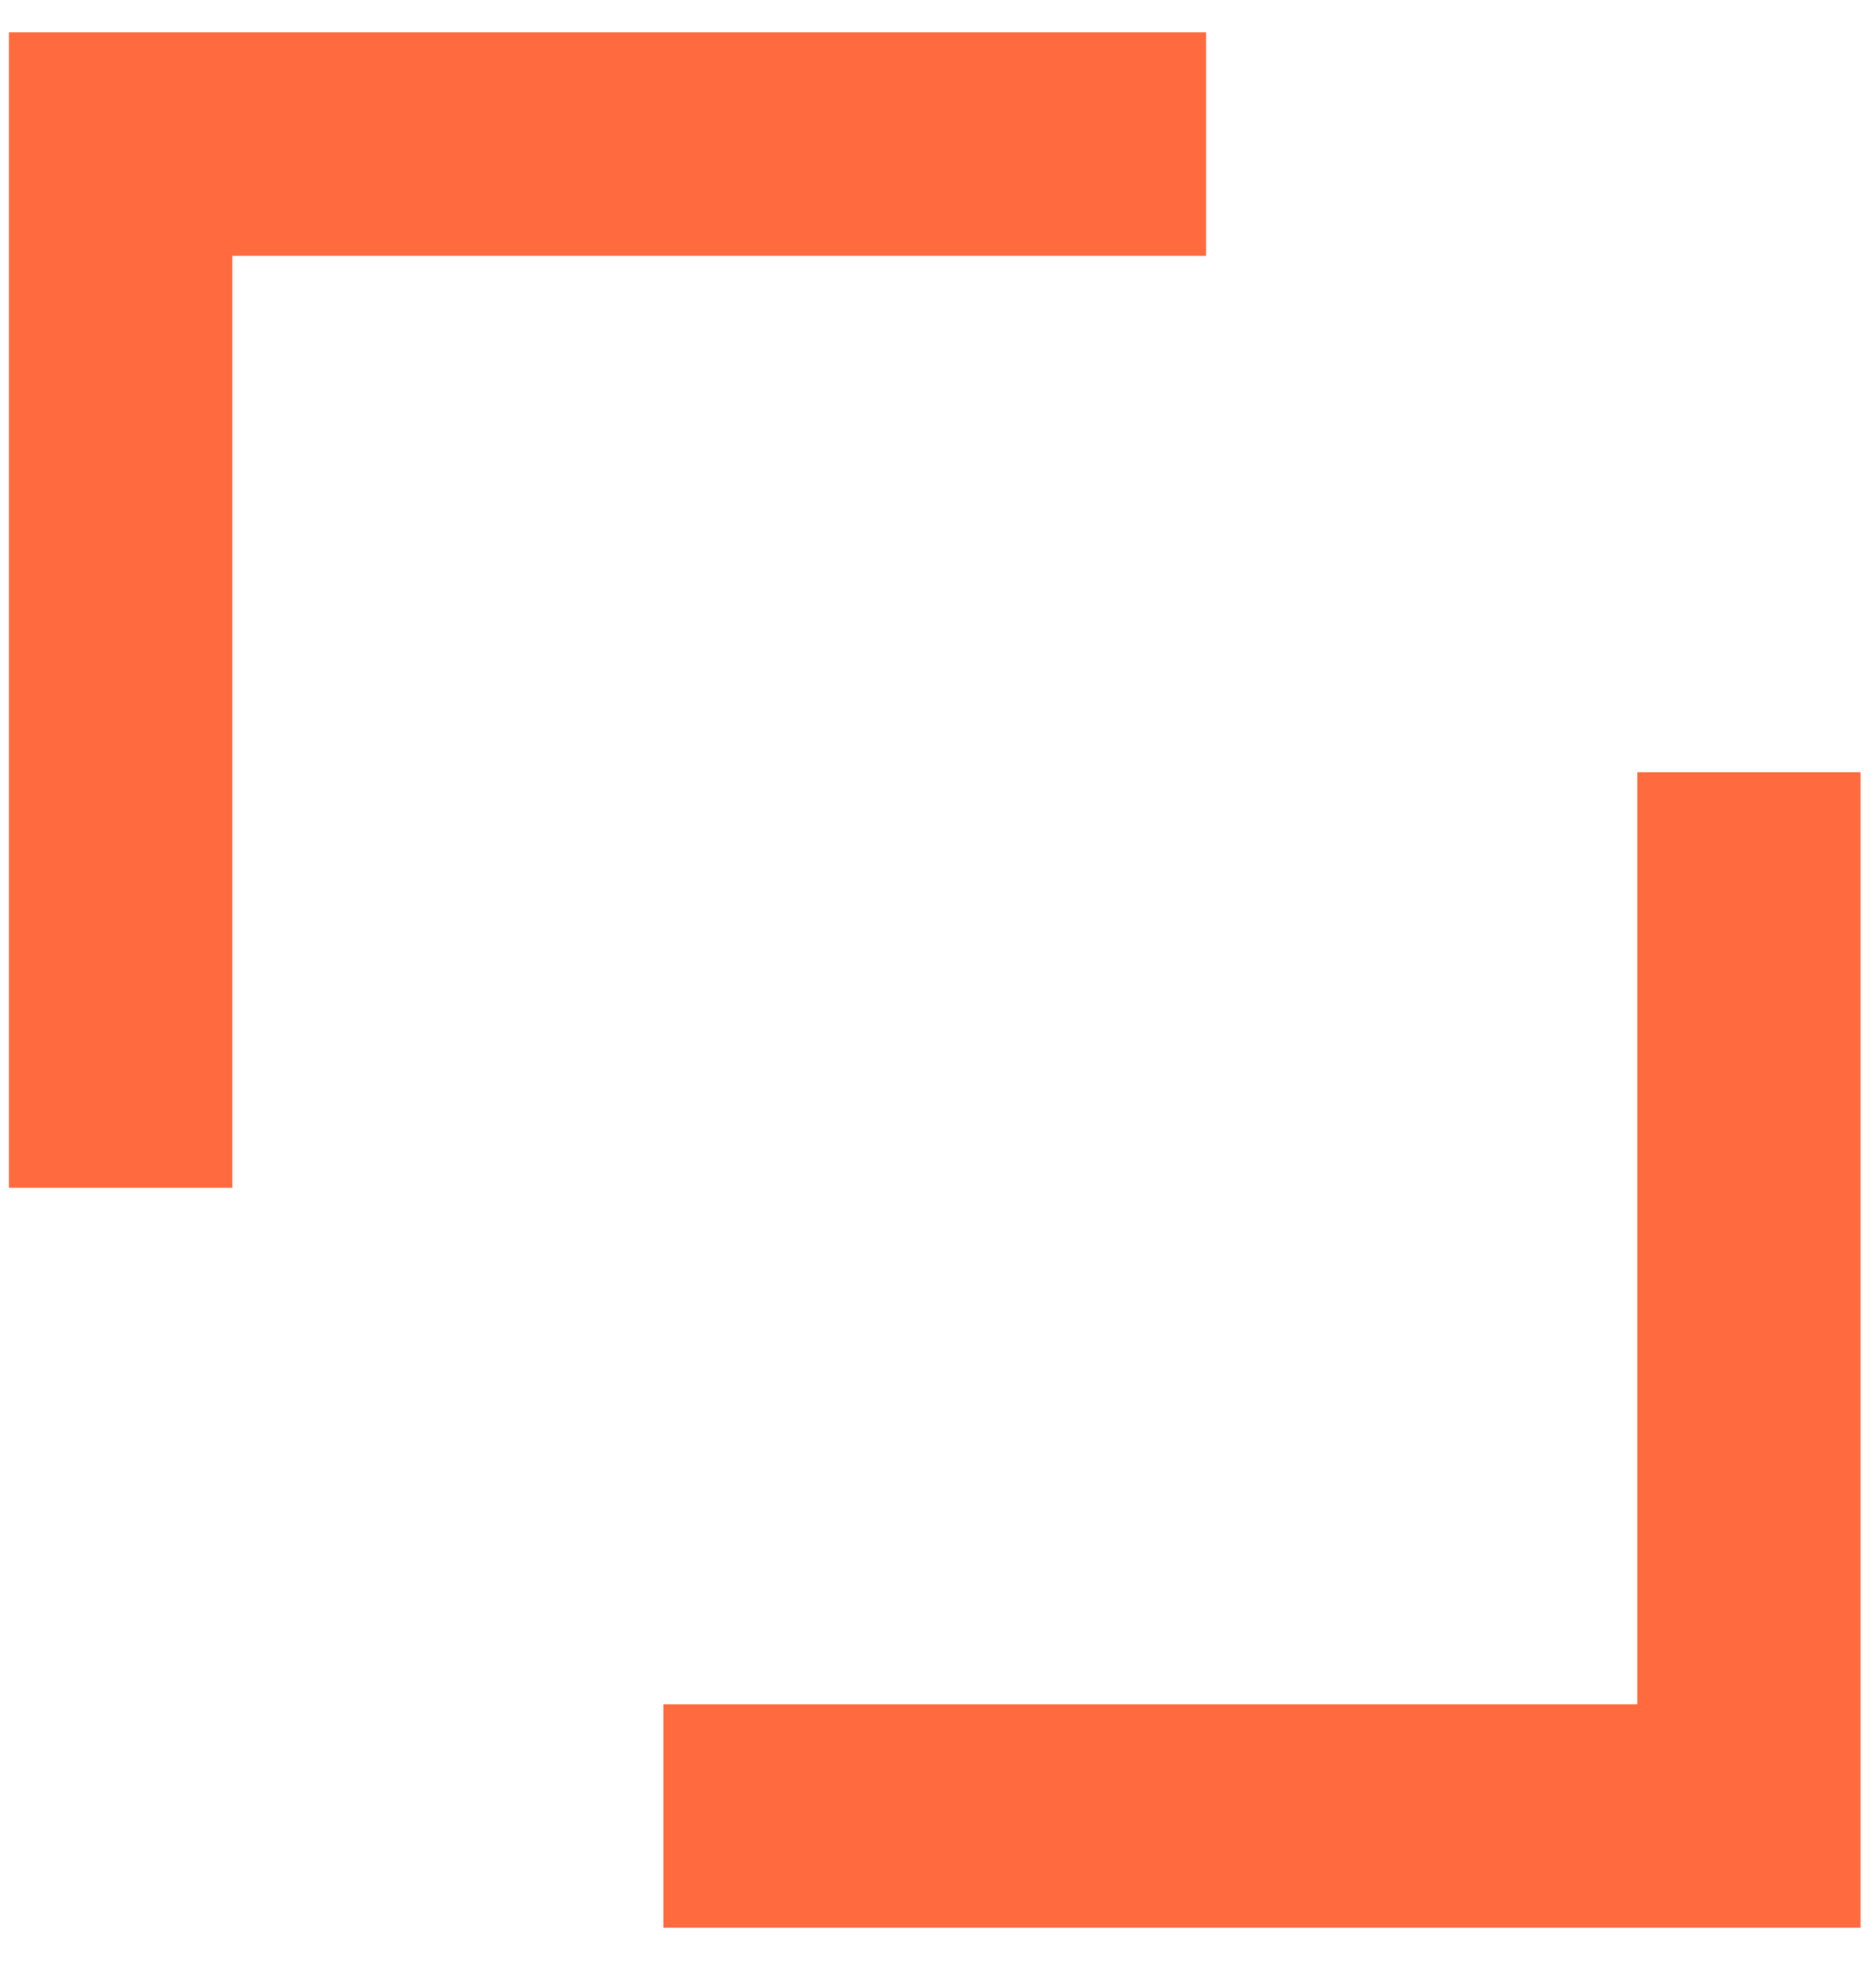 <?xml version="1.0" encoding="UTF-8"?> <svg xmlns="http://www.w3.org/2000/svg" width="42" height="44" viewBox="0 0 42 44" fill="none"><path d="M2.7 26.584V3.225H27.003" stroke="#FF6A3E" stroke-width="5"></path><path d="M39.155 17.284L39.155 40.643L14.851 40.643" stroke="#FF6A3E" stroke-width="5"></path></svg> 